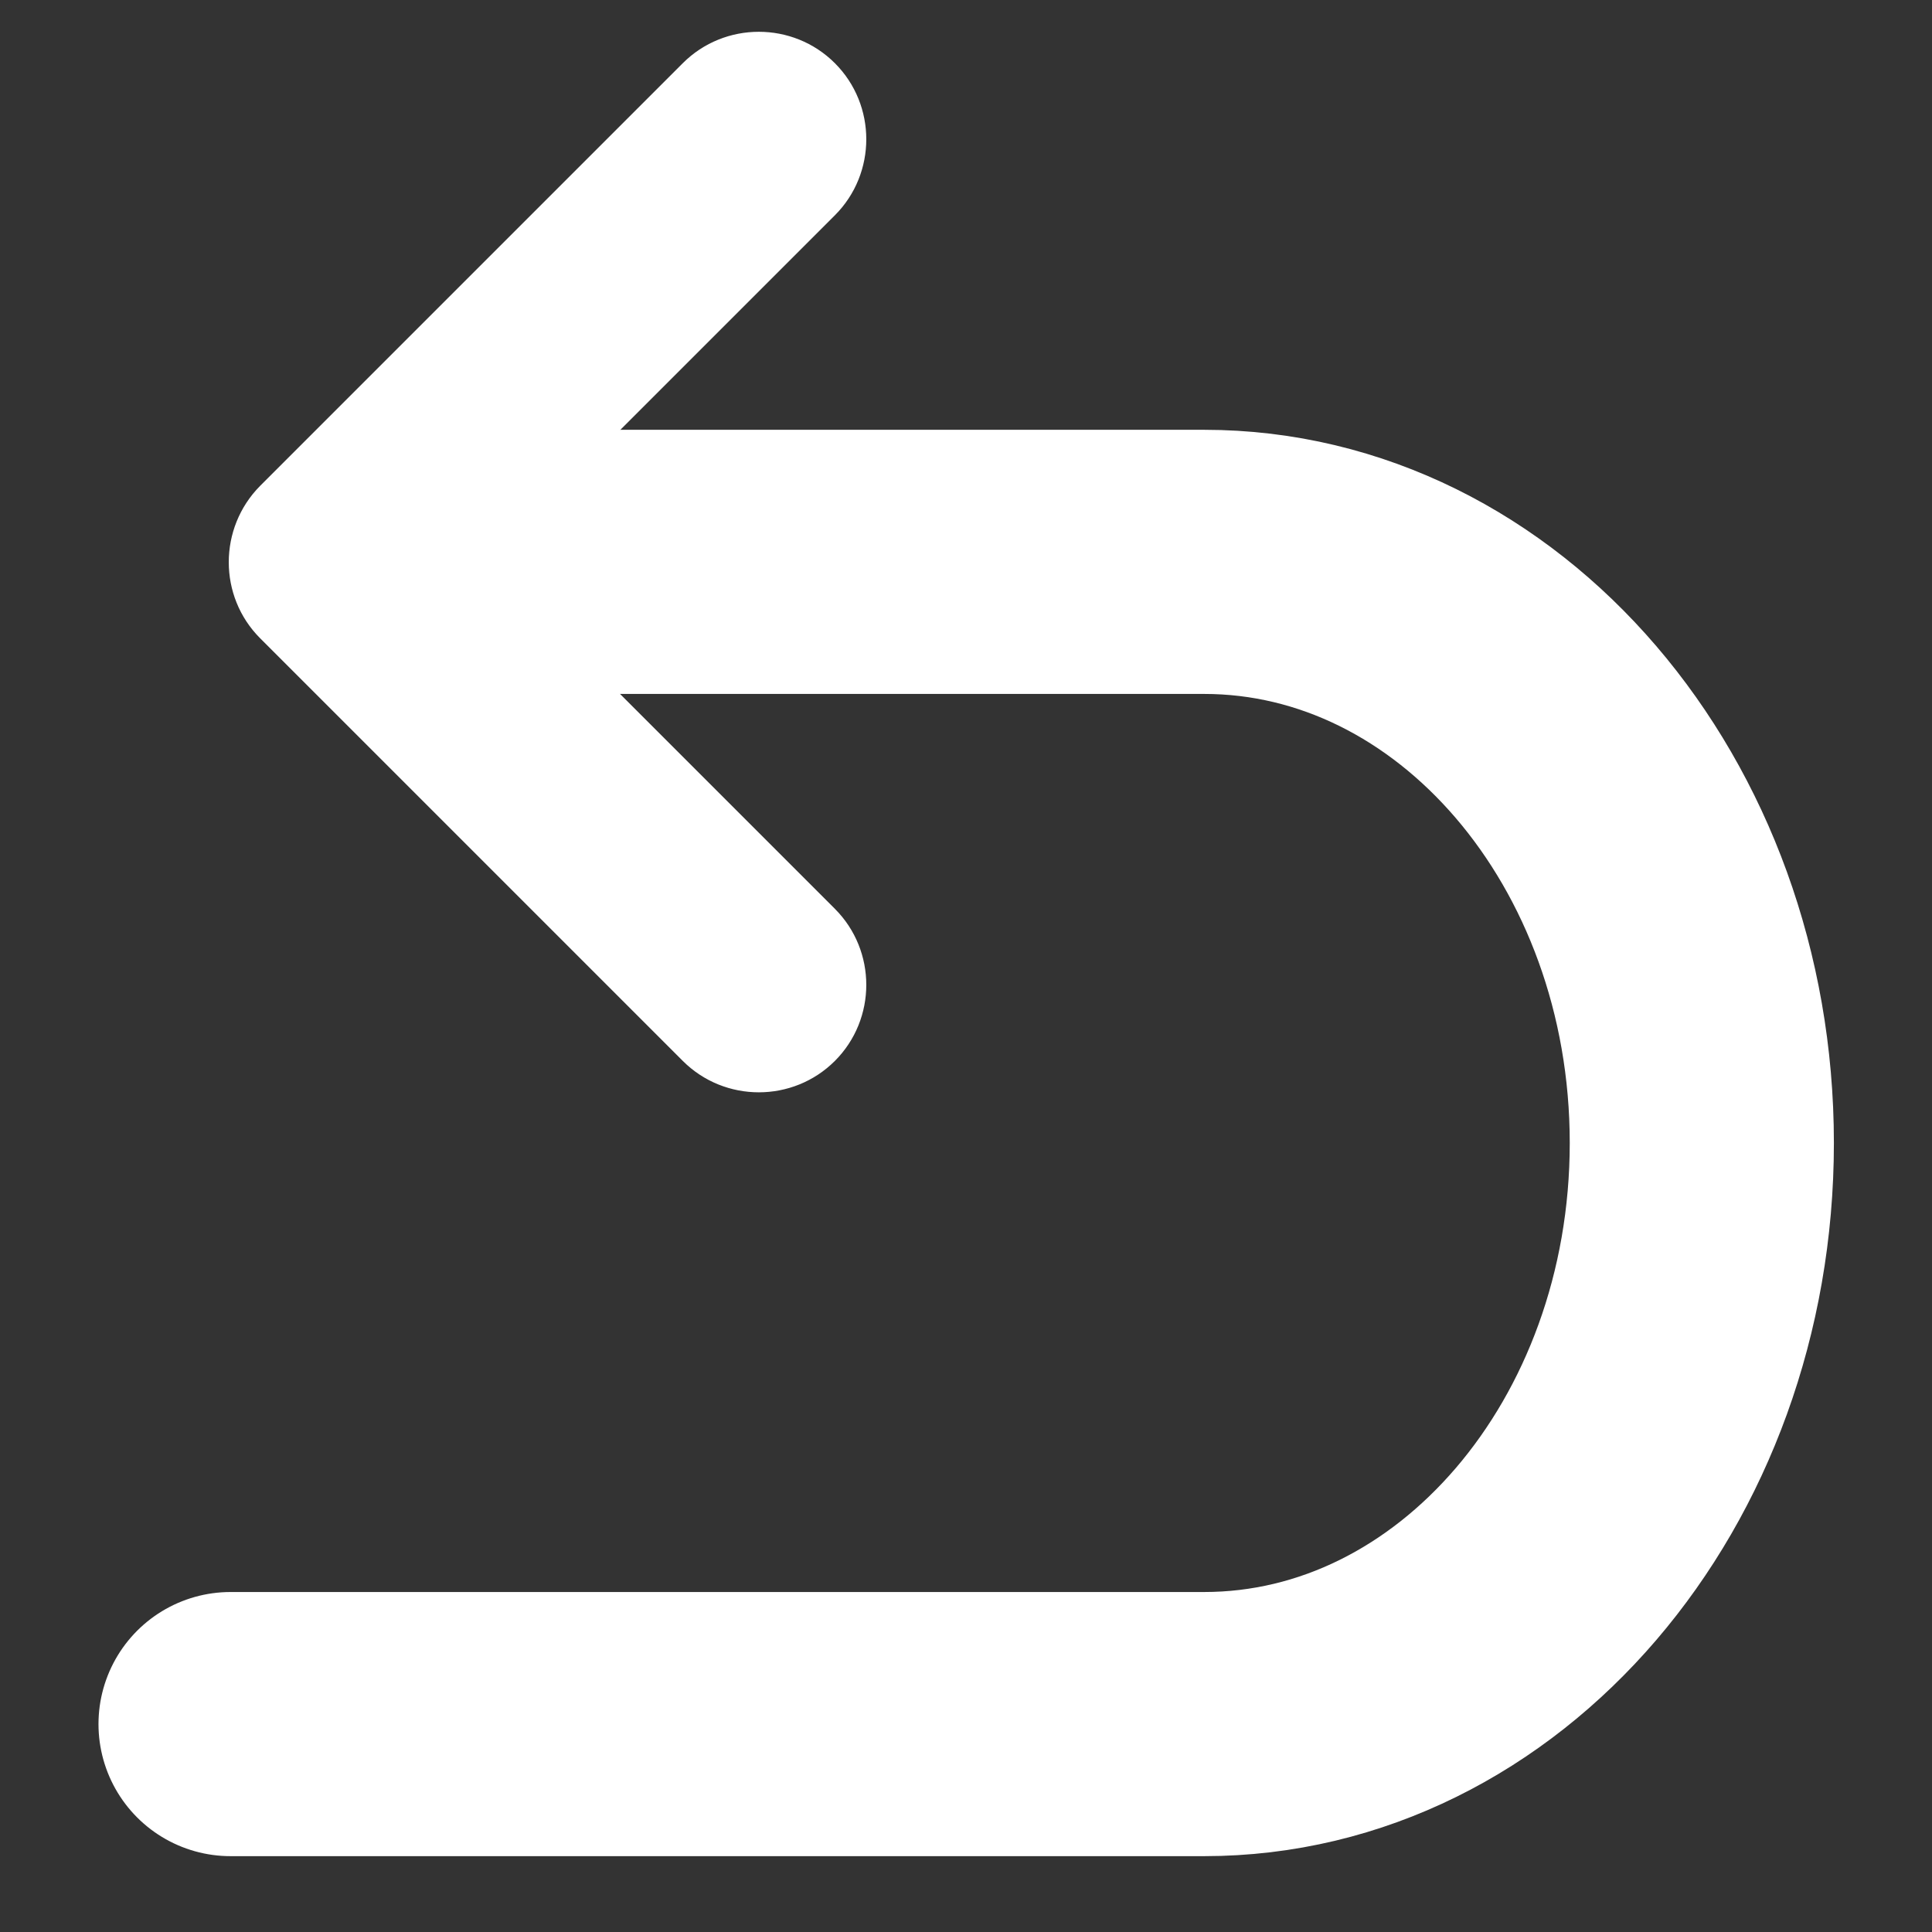 <?xml version="1.0" encoding="UTF-8"?>
<svg id="_2" data-name="2" xmlns="http://www.w3.org/2000/svg" version="1.1" viewBox="0 0 512 512">
  <rect x="0" y="0" width="512" height="512" fill="#333333" stroke="none"/>
  <defs>
    <style>
      .cls-1 {
        stroke-width: 0px;
      }

      .cls-1, .cls-2 {
        fill: none;
      }

      .cls-2 {
        stroke-linecap: round;
        stroke-width: 70px;
      }

      .cls-2, .cls-3 {
        stroke: #fff;
        stroke-miterlimit: 10;
      }

      .cls-3 {
        fill: #fff;
      }
    </style>
  </defs>
  <polyline class="cls-1" points="-532 512 -532 512 -532 512"/>
  <g>
    <path class="cls-2" d="M155.7,148.9h163.4c72.8,0,131.9,68.9,131.9,154s-59,154-131.9,154H61.1"/>
    <path class="cls-3" d="M156.7,120.9l64.2-64.2c10.9-10.9,10.9-28.7,0-39.6-10.9-10.9-28.7-10.9-39.6,0l-112,112h0c-10.9,11-10.9,28.8,0,39.7l112,112c10.9,10.9,28.7,10.9,39.6,0,10.9-10.9,10.9-28.7,0-39.6l-64.2-64.2"/>
  </g>
</svg>